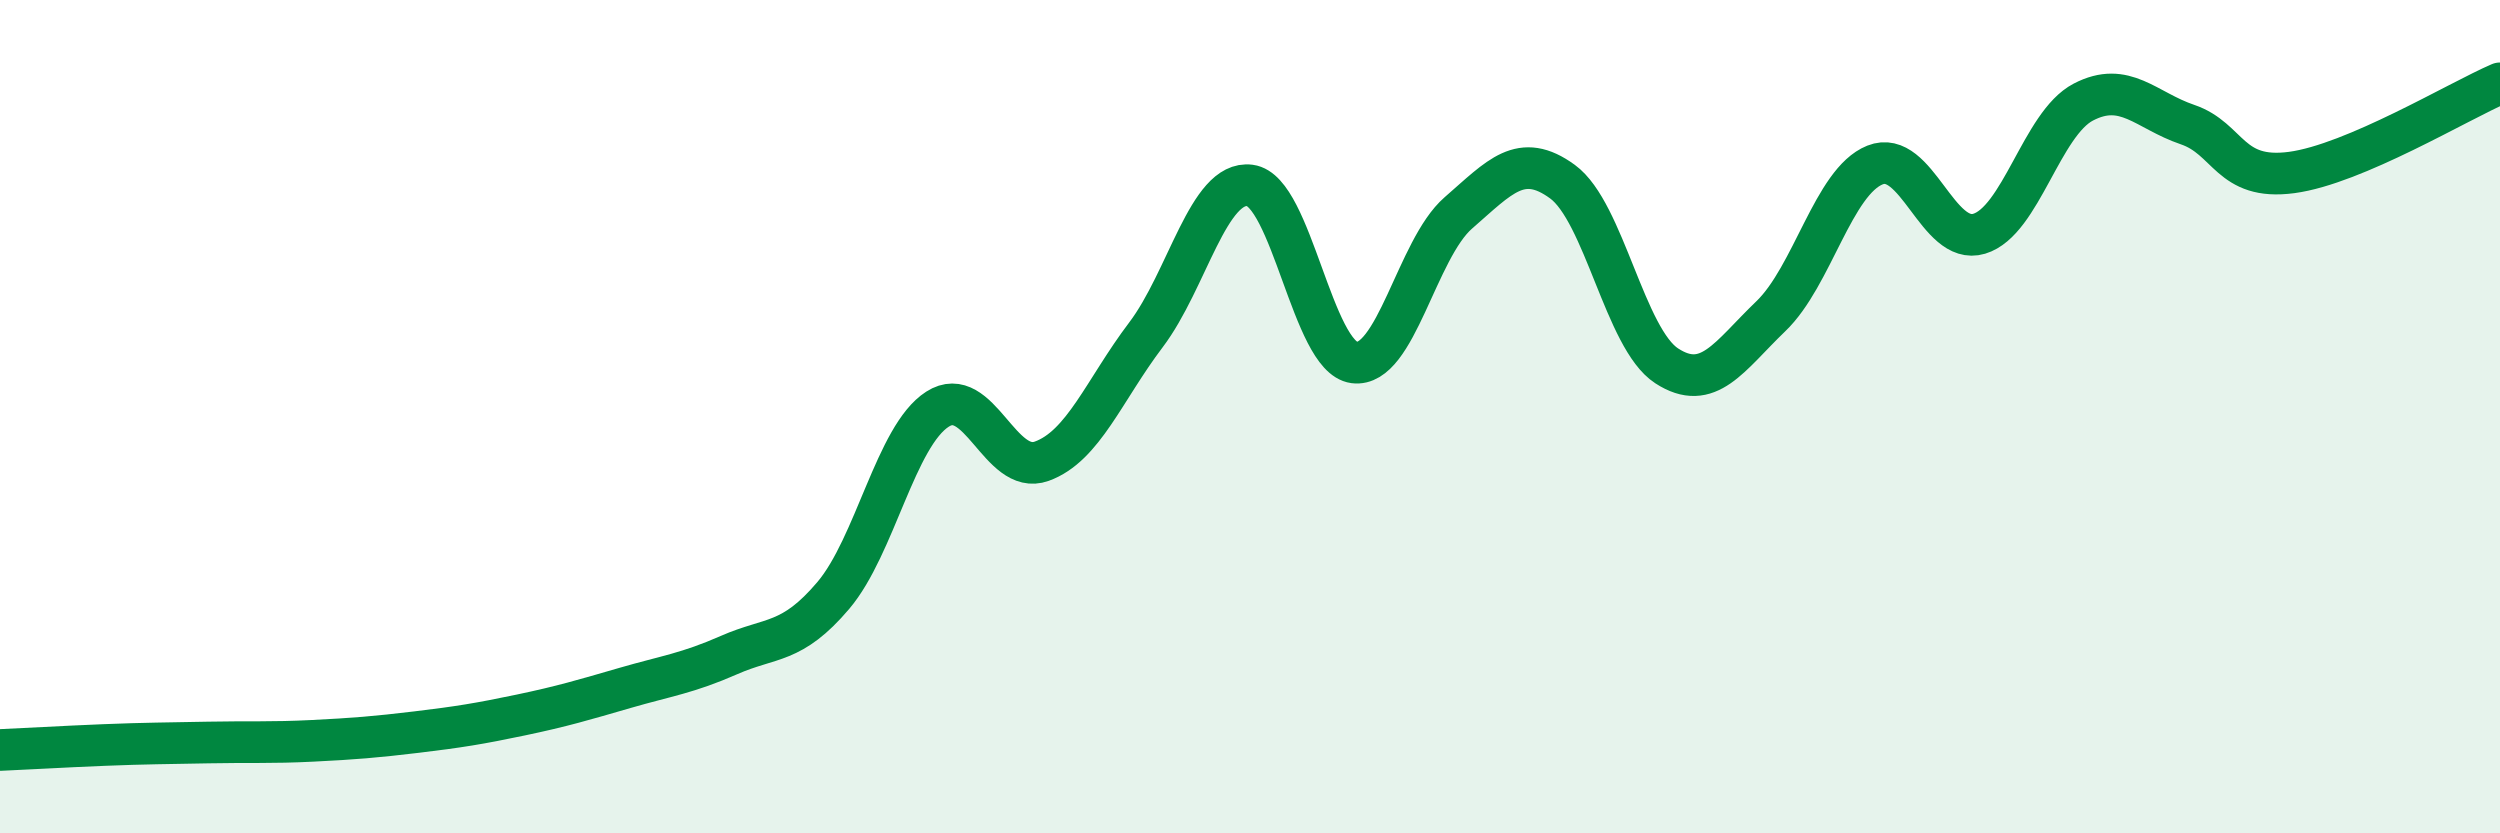 
    <svg width="60" height="20" viewBox="0 0 60 20" xmlns="http://www.w3.org/2000/svg">
      <path
        d="M 0,18 C 0.5,17.98 1.5,17.92 2.5,17.88 C 3.5,17.84 4,17.84 5,17.82 C 6,17.8 6.5,17.83 7.5,17.78 C 8.5,17.73 9,17.69 10,17.57 C 11,17.45 11.5,17.37 12.5,17.16 C 13.5,16.95 14,16.8 15,16.51 C 16,16.22 16.5,16.16 17.5,15.72 C 18.5,15.28 19,15.47 20,14.29 C 21,13.11 21.5,10.46 22.5,9.82 C 23.5,9.18 24,11.43 25,11.07 C 26,10.71 26.5,9.36 27.5,8.04 C 28.5,6.72 29,4.32 30,4.45 C 31,4.58 31.5,8.57 32.5,8.7 C 33.5,8.83 34,5.98 35,5.11 C 36,4.24 36.5,3.63 37.5,4.36 C 38.5,5.09 39,8.13 40,8.78 C 41,9.43 41.5,8.55 42.5,7.59 C 43.5,6.63 44,4.36 45,3.96 C 46,3.56 46.5,5.91 47.5,5.61 C 48.5,5.31 49,2.97 50,2.45 C 51,1.93 51.5,2.65 52.5,2.99 C 53.5,3.33 53.5,4.34 55,4.14 C 56.5,3.94 59,2.43 60,2L60 20L0 20Z"
        fill="#008740"
        opacity="0.1"
        stroke-linecap="round"
        stroke-linejoin="round"
      />
      <path
        d="M 0,18 C 0.5,17.98 1.5,17.92 2.5,17.88 C 3.5,17.84 4,17.84 5,17.82 C 6,17.8 6.5,17.83 7.5,17.78 C 8.5,17.73 9,17.69 10,17.57 C 11,17.45 11.5,17.37 12.5,17.16 C 13.5,16.95 14,16.8 15,16.51 C 16,16.22 16.5,16.16 17.5,15.72 C 18.5,15.28 19,15.47 20,14.29 C 21,13.11 21.5,10.46 22.5,9.82 C 23.5,9.18 24,11.43 25,11.07 C 26,10.71 26.5,9.36 27.5,8.04 C 28.5,6.72 29,4.32 30,4.45 C 31,4.58 31.5,8.57 32.5,8.7 C 33.5,8.83 34,5.98 35,5.11 C 36,4.24 36.5,3.63 37.5,4.36 C 38.5,5.09 39,8.13 40,8.78 C 41,9.43 41.5,8.55 42.5,7.59 C 43.5,6.63 44,4.36 45,3.96 C 46,3.56 46.5,5.91 47.5,5.61 C 48.5,5.31 49,2.97 50,2.45 C 51,1.93 51.5,2.65 52.5,2.99 C 53.5,3.33 53.5,4.34 55,4.14 C 56.5,3.94 59,2.43 60,2"
        stroke="#008740"
        stroke-width="1"
        fill="none"
        stroke-linecap="round"
        stroke-linejoin="round"
      />
    </svg>
  